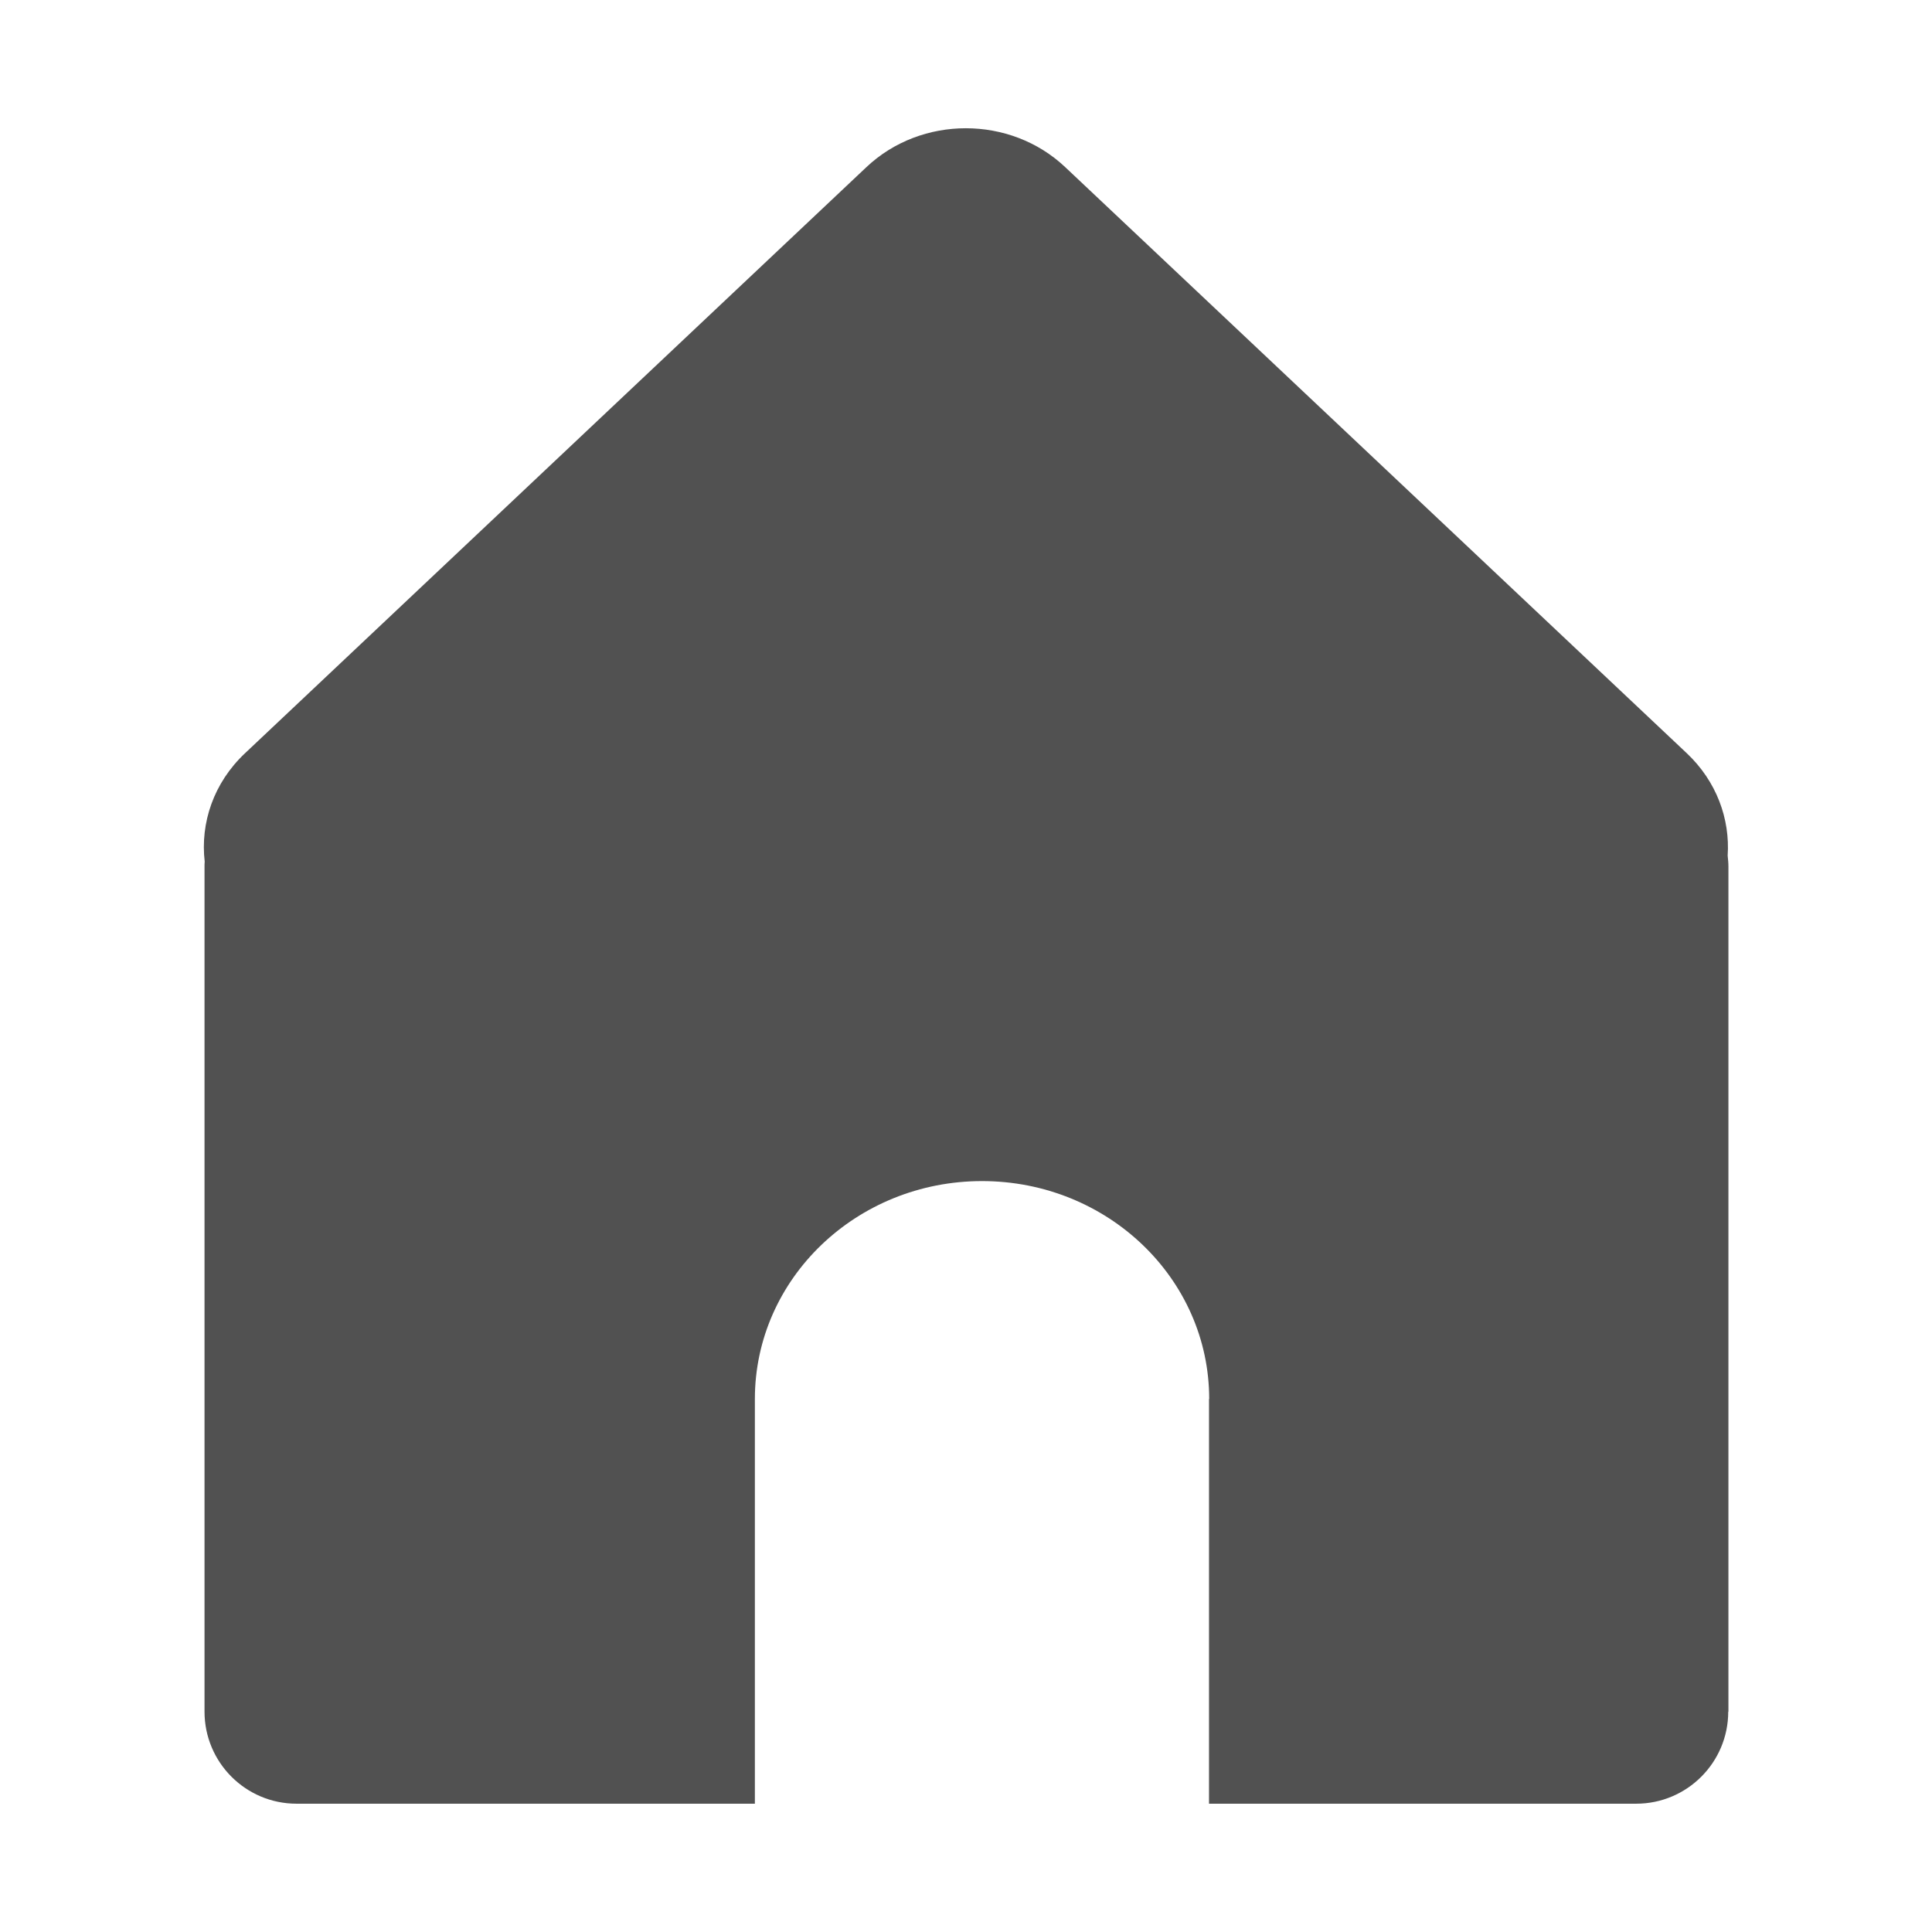 <svg viewBox="0 0 1024 1024" version="1.1" xmlns="http://www.w3.org/2000/svg" width="512" height="512" xmlns:xlink="http://www.w3.org/1999/xlink"><path d="M916 907.2c0 27-21.9 48.8-48.8 48.8h-710c-27 0-48.8-21.9-48.8-48.8V459.3c0-0.9 0-1.7 0.1-2.6-2.4-20.5 4.7-41.8 21.4-57.5L459.2 88.6c29.1-27.5 76.3-27.5 105.4 0L894 399.2c15.8 14.9 23 34.8 21.7 54.3 0.2 1.9 0.4 3.9 0.4 5.8v447.9zM640.9 741.5c0-63.8-53.9-115.5-120.4-115.5s-120.4 51.7-120.4 115.5V956h240.7V741.5z" fill="#515151"></path></svg>
